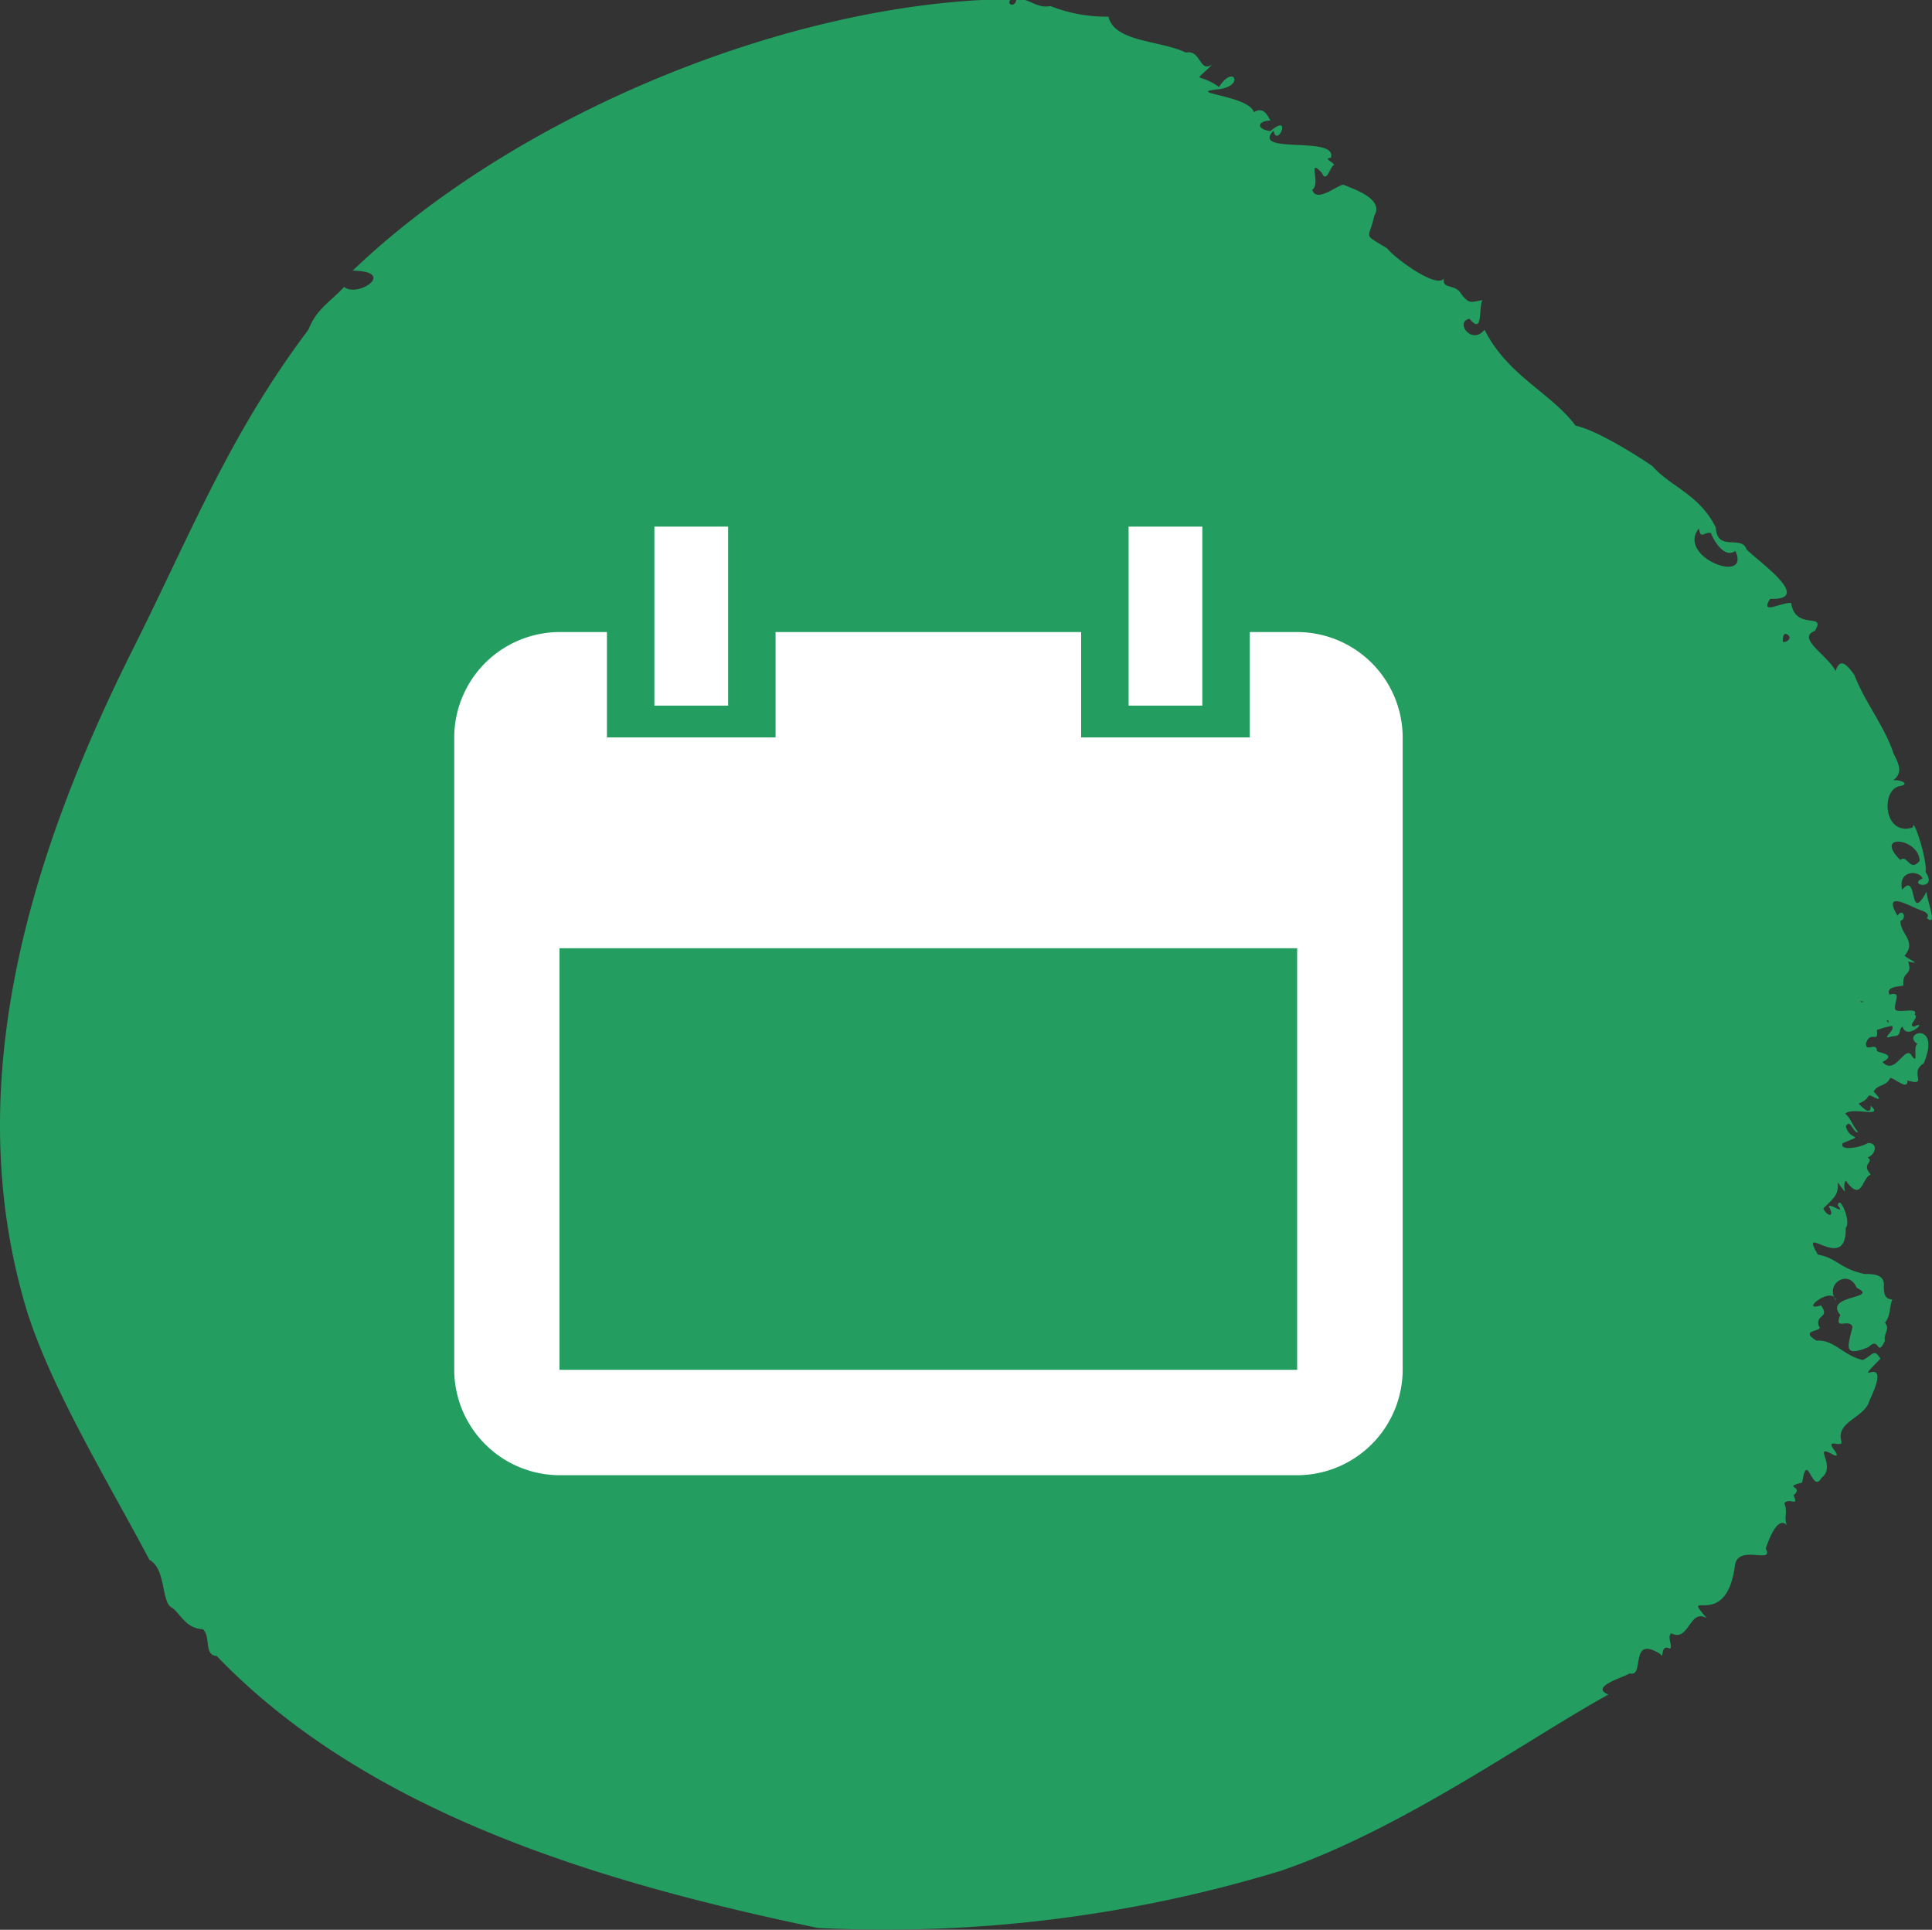 <svg xmlns="http://www.w3.org/2000/svg" viewBox="0 0 199.91 199.65"><rect x="0" y="0" width="199.91" height="199.65" fill="#333333" stroke="none"/><defs><style>.cls-1{fill:#239d60;}.cls-2{fill:#fff;}</style></defs><g id="Layer_2" data-name="Layer 2"><g id="Layer_1-2" data-name="Layer 1"><path id="Path_6733" data-name="Path 6733" class="cls-1" d="M22.42,171.32c15.85,16.5,40.36,23.57,62.21,28.14a140.58,140.58,0,0,0,47.9-5.91c12.66-4.35,25.46-13.59,33.9-18.24-2-.8,1.57-1.77,2.21-2.19,1.61.46-.12-4.05,3.16-2,.43.67-.07-1.11,1-.55.3-.27-.33-1.26.13-1.59,1.87.95,1.86-2.63,3.68-1.57-2.87-3.3,2,1.52,2.91-5.45.32-2.29,4.09-.05,3.19-1.75.14-.44,1.17-3.54,2.18-2.41-.35-.88.14-1.28-.26-2.28.49-.64,1.55.45.95-.82,1.18-1-1.25-.76.9-1.32.53-3.47,1,1.29,2-.49,1.65-1.25-1.14-3.71,1.32-2.33.4.11.23-.15.16-.32-1.32-1.67.68-.35.59-1.1-.66-2.1,2.45-2.43,2.91-4.29,2.63-5.57-2.35-.75,1.11-4.28-.68-1.18-.83-.29-1.83.13-2-.46-3-2.15-4.77-2-2-1.21.91-.87.21-1.54-.3-1.24,1.2-.79.24-2.11-2.36.75,1.2-2.16,1.57-.48-1.25-1.77,1.33-3.33,2.12-1.34,2.48,1.17-3.46.7-1.69,2.81-.71,1.71.95.28,1.26,1.24-.41,1.88-1.1,3.24,1.67,2.08,1.16-1.17.84,1.16,1.69-.65-.15-.79.57-1.21,0-1.86.64-.83.41-1.45.76-2.4-.84-.1-.84-.63-.88-1.31.16-1.23-.9-1.35-2-1.34-2.56-.55-2.87-1.67-4.81-2-2.13-3.55,3,2.11,2.87-2.78.6-.52-.61-3.51-.82-2.33.84,1.1-.75-.25-.93.13.7,1.23-.23,1-.56.19,1.29-1.22,1.56-1.52,1.49-2.67,1.34,1.74.32.56.83-.2,1.68,2.35,1.66-.32,2.59-.63-1.07-1.16.42-1.21-.33-1.78.78-.19,1.18-1.54,0-1.47-.64.44-3,.89-2.57,0,2.43-1,.72-.13.32-1.73.47-.91.76.81,1.27.58-.57-.62-.84-1.57-1.34-1.87.63-.81,4.12.52,2.63-.86.07,1.17-.91.14-1.24-.21,1.48-.59.59-1.15,1.67-.62s-.22-.72-.12-.61c.43-.81,1.3-.5,1.72-1.43.55.09,1.84,1.34,1.78.27,2.26.65.08-.82,1.69-1.77,1.85-4.49-2.42-3.14-.64-2-.53.22.12,2.16-.55,1.3-.71-1.46-1.71,2.08-3.08.56,1.58-.81-.45-.94-.58-1.15,0-1-1.24.25-1.12-.83.48-1.32,1.32.13,1.11-1.32a8.1,8.1,0,0,1,1.56-.43c.48.43-1.43,1.54.1,1.06,1,0,.51-.64,1-1,.43,1.53,2.7-.77,1.25,0-.85,0,.55-1,0-1.22.48-.86-1.67-.11-2-.53-.22-.73.8-1.94-.61-1.55-.43-1,1.49-.77,1.45-1-.14-1.5,1-.91.49-2.43,1.56.4,0-.24-.37-.6,1.29-1.49-.42-2.19-.43-3.6.7-.2.28-1.4-.3-.54-1.66-2.79,1.4-.88,2.48-.54.34.12.91.4.55.78,1.27,1.11-.18-2.35,0-2.77-1.94,3.62-.84-2.16-2.55-.15-.47-2,1.7-2.08,2.12-1.17-1.63.7,1.64,1.3.3-.68.25-1-1.3-5.92-1.31-4.6-3,1-3.38-3.91-1.35-4.27,1.19-.24-.07-.71-.68-.6.86-.69.77-1.39.06-2.7-.94-2.89-3-5.36-4.09-8.22-.67-.9-1.46-1.93-1.93-.38-.85-1.68-4.09-3.4-2.15-4.16,1.24-2-2,.06-2.46-2.9-1.21,0-3.23,1.27-2.17-.41,4.48.12-1-3.72-2.44-5.11-.48-1.56-3.05.31-3.18-2.28-1.71-3.44-4.68-4.2-6.57-6.36-2.24-1.52-6-3.78-7.94-4.17-2.56-3.43-7-5.13-9.42-9.93-1.32,1.66-3.12-.83-1.55-1.13,1.45,1.74.91-1.13,1.33-1.93-1.21.2-1.34.45-2.17-.61-.65-1.15-2-.44-1.82-1.63-.72,1.1-5.06-2.07-5.87-3.12-2.65-1.6-1.85-.88-1.33-3.36,1.07-1.81-2.27-2.8-3.18-3.22-.59,0-2.84,1.94-3.23.52.93-.63-.58-3.43,1-1.73.48,1.12.85-.7,1.26-.85-.15-.31-1.14-.67-.34-.72.76-2.36-8.36-.27-5.93-2.82.36,1.87,2-1.93-.33.06-1.51-.23-1.35-1.06,0-1.1-.35-.66-.75-1.43-1.71-.87-.52-1.73-7.29-2-3.7-2.36,2.8-.29,1.61-2.67.1-.24-2.31-1.64-2.76-.2-.68-2.36-1.39,1-1.15-1.55-2.76-1.2-2.53-1.26-7.42-1.06-8-3.72a15.71,15.71,0,0,1-6-1.09c-1.51.27-2.19-.85-3.53-.73-.06.9-1.12.65-.57,0C81.86.15,53.45,11.76,36.49,28c4.66.08.5,2.85-.88,1.68-1.5,1.61-2.88,2.31-3.7,4.43C23.71,45,19.79,55.1,13.83,67,3.18,88.23-4.4,112.35,2.88,135.93c2.64,8.09,8.18,17.16,12.58,25.44,1.8,1,1.16,4.51,2.41,5,.86.71,1.42,2.11,3.11,2.18C21.85,169.27,21.06,171.26,22.42,171.32Zm162.05-105c0-.45.1-1,.57-.6S184.58,66.61,184.47,66.34Zm8.38,37.3a.4.4,0,0,1-.39,0C192.52,103.61,192.62,103.56,192.85,103.64Zm2.37,1.91c.27.08.22.15.17.23S195.33,105.74,195.22,105.55Zm3.41-16.48c-1,1.27-1.28-.73-2-.08C193.81,86.17,198.58,86.69,198.63,89.07ZM179.56,57c1.65,3.55-6.14.62-3.77-2.33.2,1.2.51.33,1.24.47C177.36,56,178.44,57.8,179.56,57Z"/><g id="iconfinder_diary_216612" data-name="iconfinder diary 216612"><path id="Path_6508" data-name="Path 6508" class="cls-2" d="M134.22,65.39h-4.9v10.9H111.87V65.39H80.25v10.9H62.8V65.39H57.89A10.93,10.93,0,0,0,47,76.29v65.42a10.94,10.94,0,0,0,10.9,10.91h76.33a10.94,10.94,0,0,0,10.91-10.91V76.29A10.93,10.93,0,0,0,134.22,65.39Zm0,76.33H57.89V98.1h76.33ZM75.34,54.48H67.71V73h7.63Zm49.07,0h-7.63V73h7.63Z"/></g></g></g></svg>